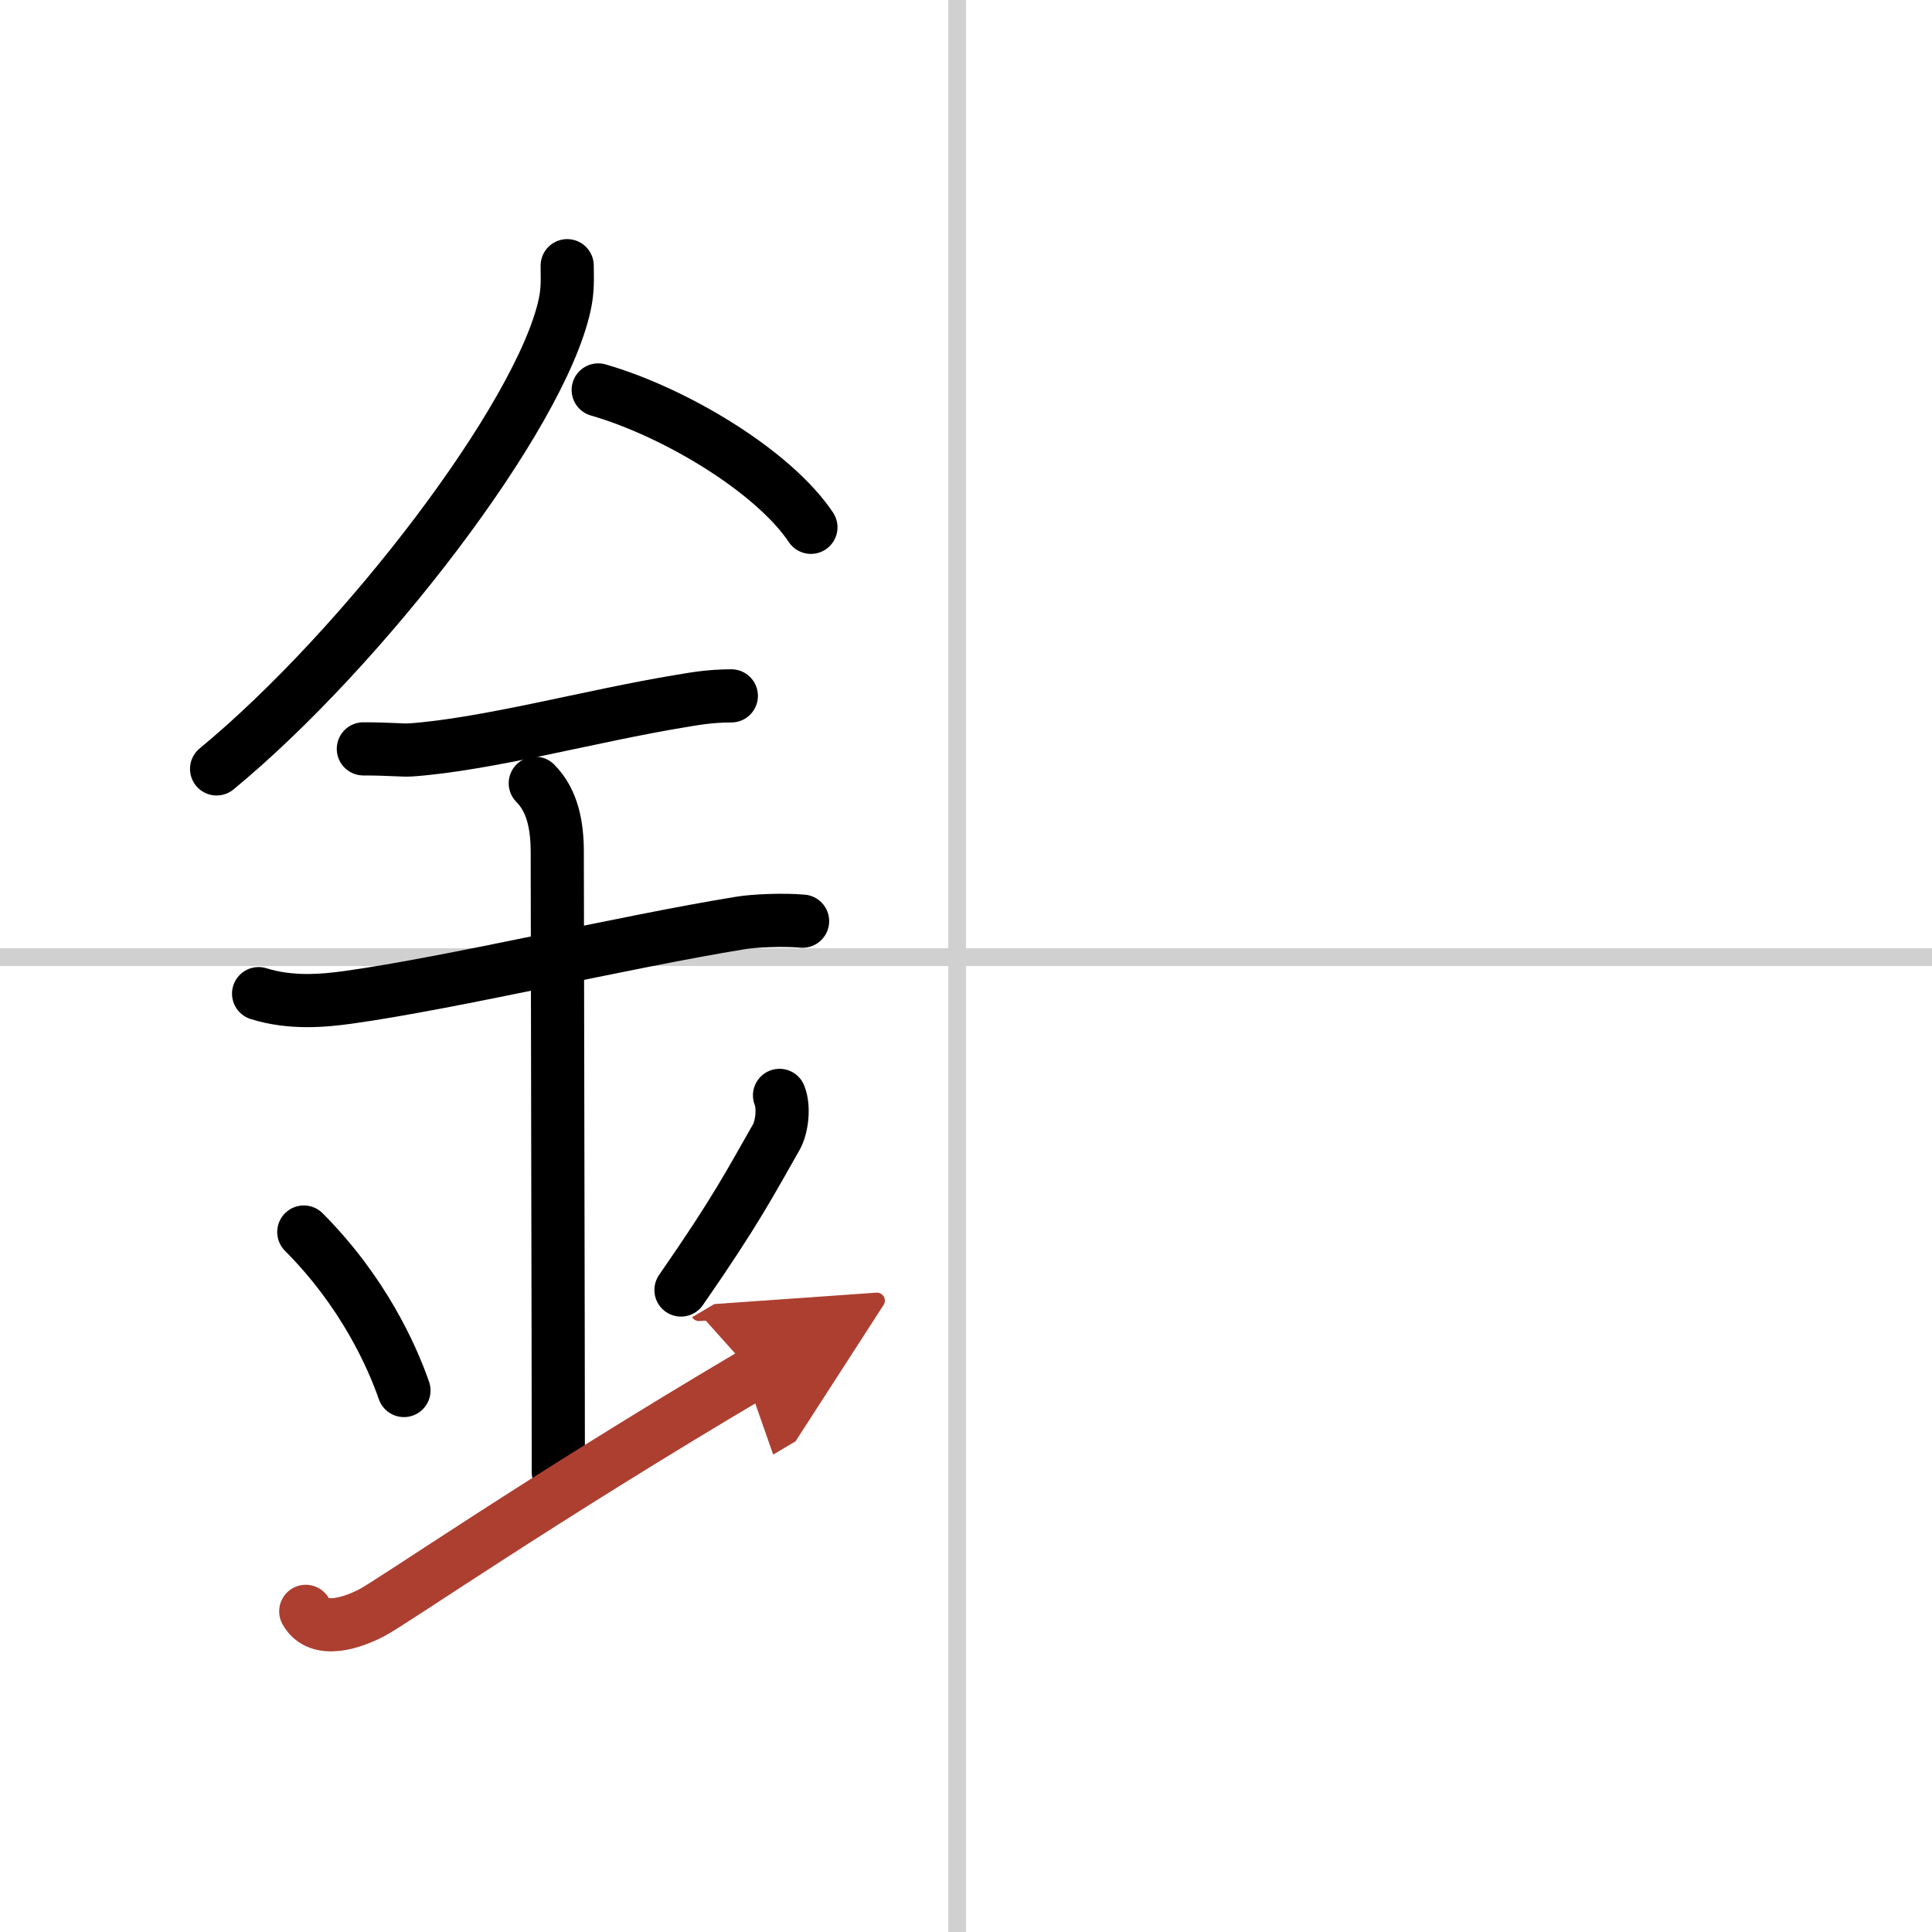 <svg width="400" height="400" viewBox="0 0 109 109" xmlns="http://www.w3.org/2000/svg"><defs><marker id="a" markerWidth="4" orient="auto" refX="1" refY="5" viewBox="0 0 10 10"><polyline points="0 0 10 5 0 10 1 5" fill="#ad3f31" stroke="#ad3f31"/></marker></defs><g fill="none" stroke="#000" stroke-linecap="round" stroke-linejoin="round" stroke-width="3"><rect width="100%" height="100%" fill="#fff" stroke="#fff"/><line x1="54" x2="54" y2="109" stroke="#d0d0d0" stroke-width="1"/><line x2="109" y1="54" y2="54" stroke="#d0d0d0" stroke-width="1"/><path d="m32 14.99c0 0.73 0.05 1.32-0.14 2.2-1.36 6.31-11.4 19.4-19.64 26.19"/><path d="m33.75 22c4.34 1.25 9.89 4.59 12 7.75"/><path d="m20.5 42.25c1.5 0 2.18 0.09 2.67 0.06 4.33-0.31 10.21-1.93 15.19-2.75 0.73-0.12 1.65-0.3 2.9-0.3"/><path d="m14.59 56.06c1.79 0.56 3.6 0.41 5.04 0.21 5.9-0.82 15.62-3.14 22.16-4.2 0.74-0.12 2.34-0.2 3.49-0.1"/><path d="m30.2 44.19c0.99 0.99 1.24 2.43 1.24 3.89 0 4.35 0.06 28.29 0.06 34.98"/><path d="m17.14 69.51c3.34 3.35 4.97 6.98 5.65 8.94"/><path d="m43.98 61.8c0.28 0.71 0.12 1.82-0.18 2.35-1.42 2.48-2.24 4.11-5.38 8.63"/><path d="m17.25 90.91c0.75 1.34 2.72 0.6 3.72 0.08 1.16-0.6 9.45-6.35 21.53-13.49" marker-end="url(#a)" stroke="#ad3f31"/></g></svg>
